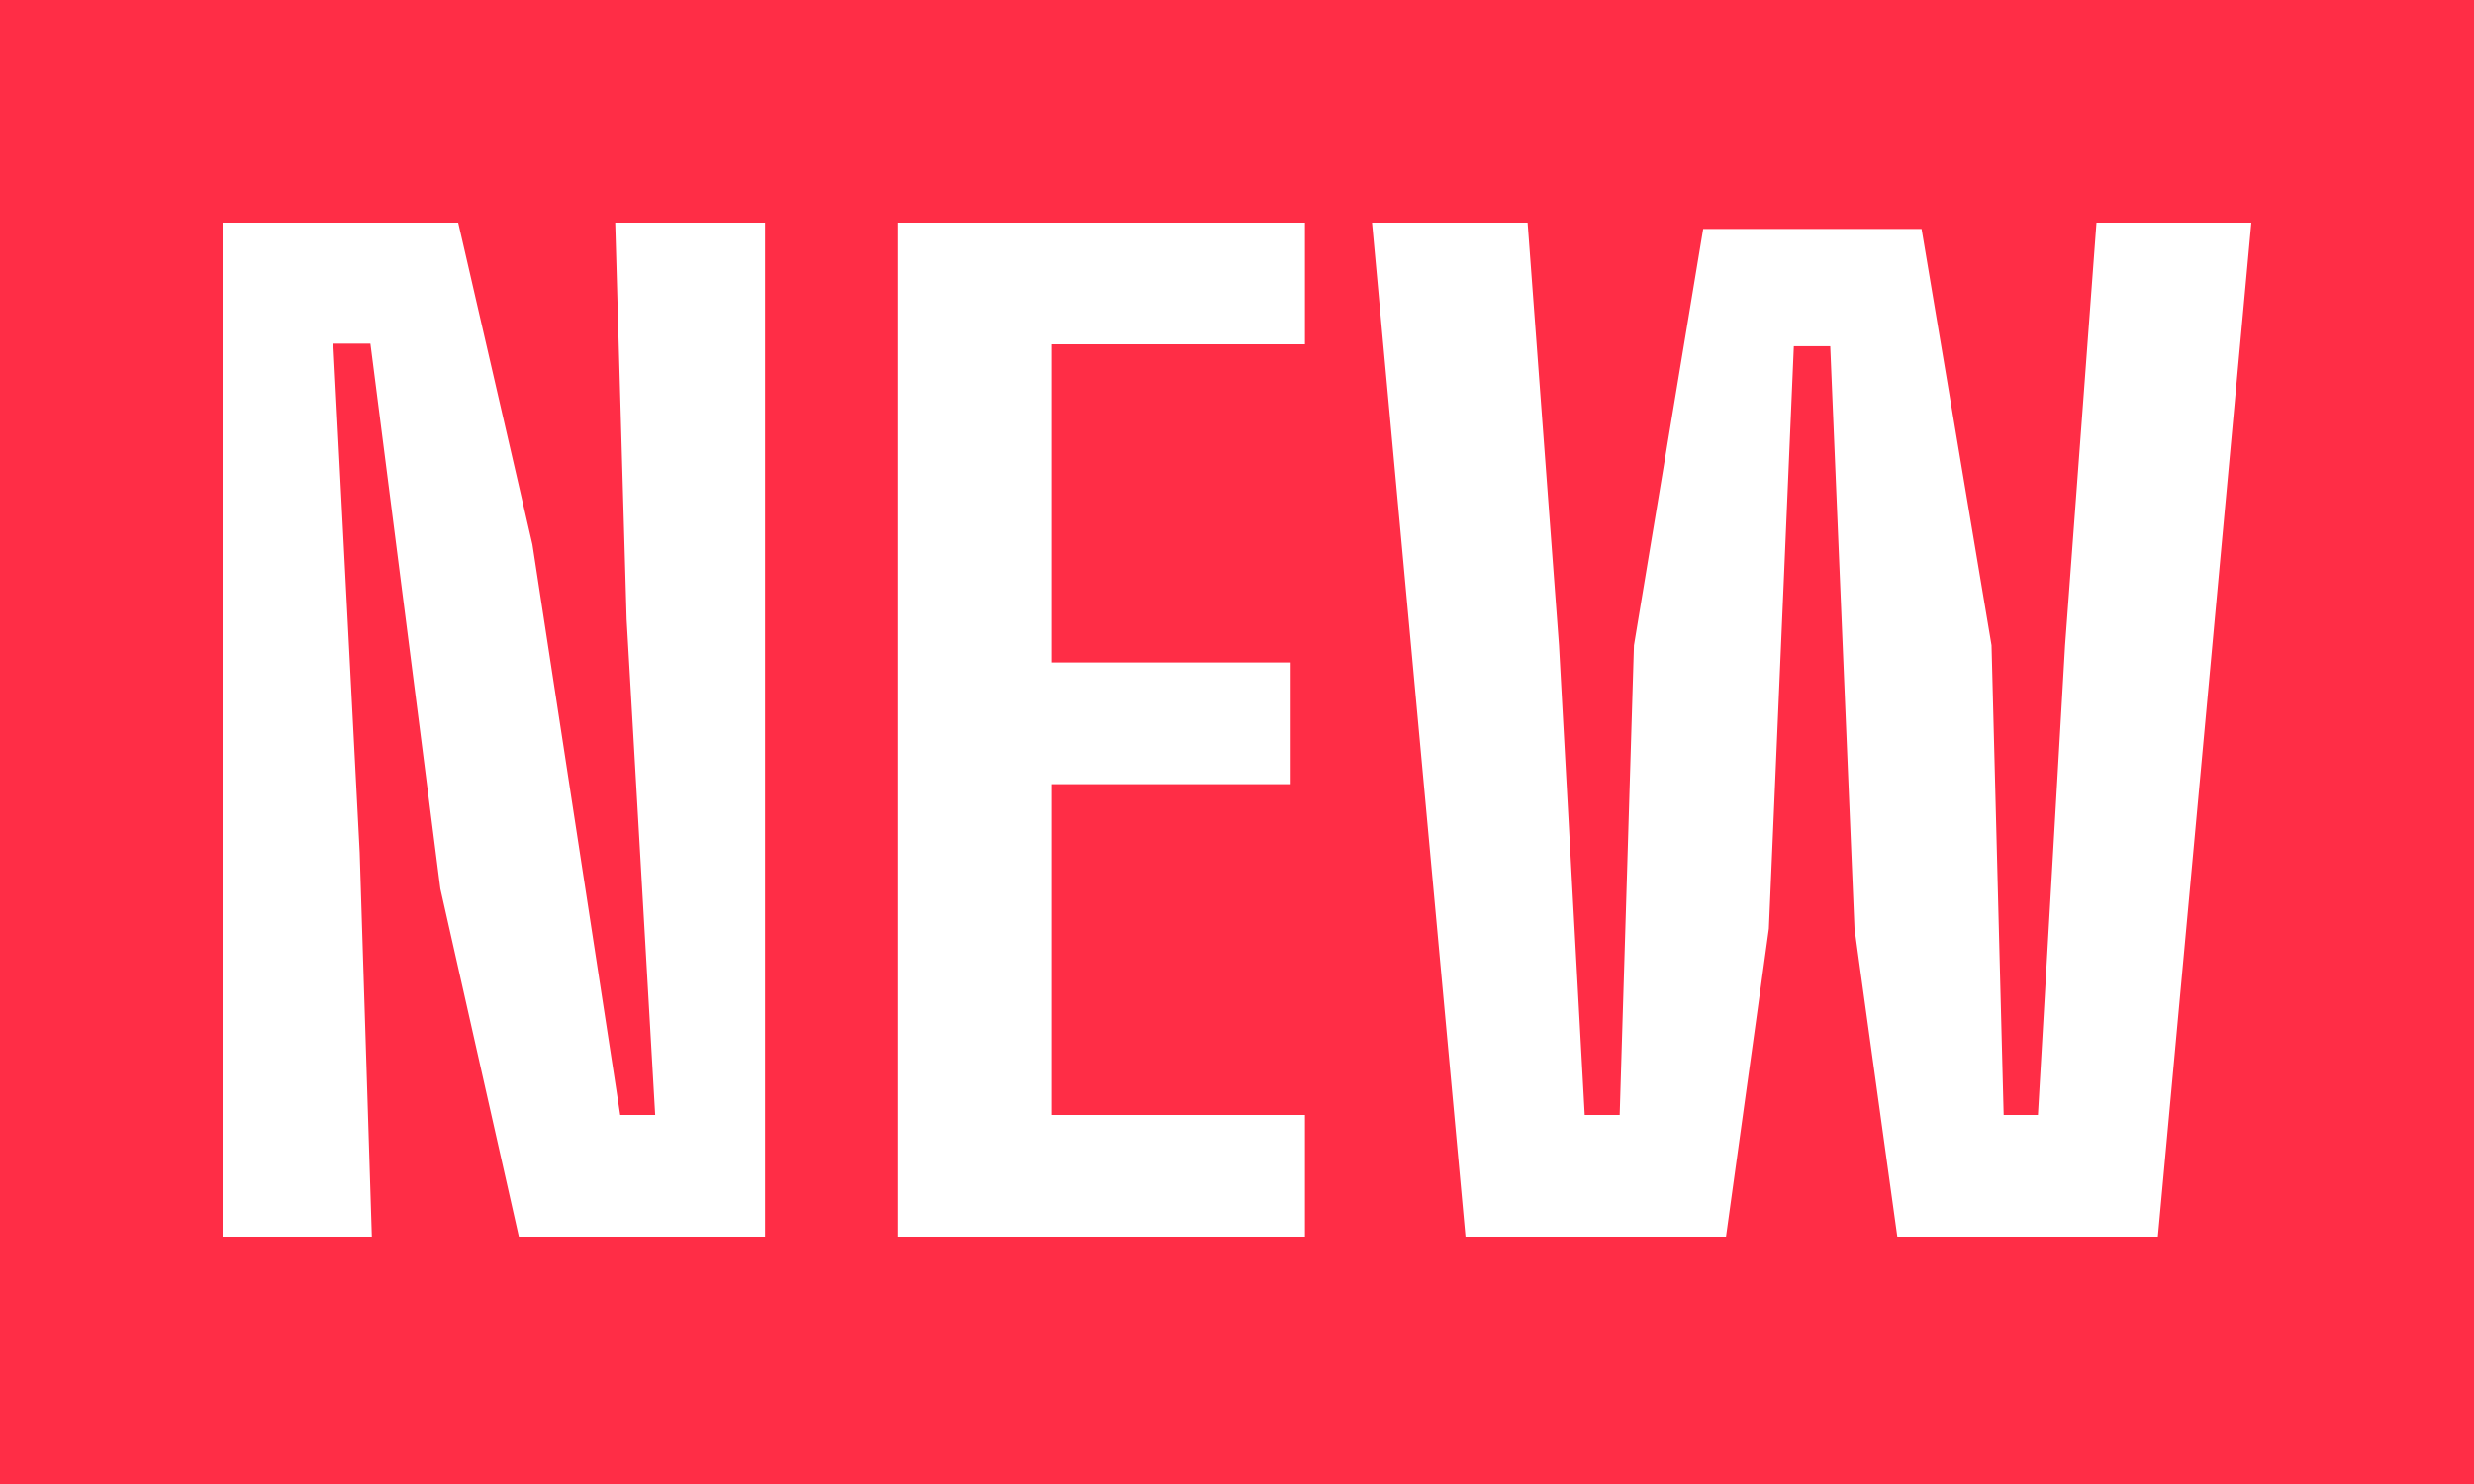 <svg width="100" height="60" viewBox="0 0 100 60" fill="none" xmlns="http://www.w3.org/2000/svg">
<rect width="100" height="60" fill="white"/>
<path d="M0 0H100V60H0V0Z" fill="#FF2D46"/>
<path d="M9 50V9H18.52L21.521 22.017L25.069 45.08H26.483L25.329 25.041L24.867 9H30.926V50H20.973L17.799 35.932L14.972 13.894H13.472L14.539 34.471L15.03 50H9Z" fill="white"/>
<path d="M36.272 50V9H52.745V13.92H42.504V26.784H52.169V31.704H42.504V45.08H52.745V50H36.272Z" fill="white"/>
<path d="M59.236 50L55.457 9H61.746L63.016 26.092L64.054 45.08H65.468L66.045 26.092L68.843 9.256H77.671L80.499 26.092L80.989 45.08H82.374L83.47 26.092L84.74 9H91L87.221 50H76.69L74.96 37.546L73.979 13.997H72.507L71.498 37.546L69.766 50H59.236Z" fill="white"/>
</svg>
